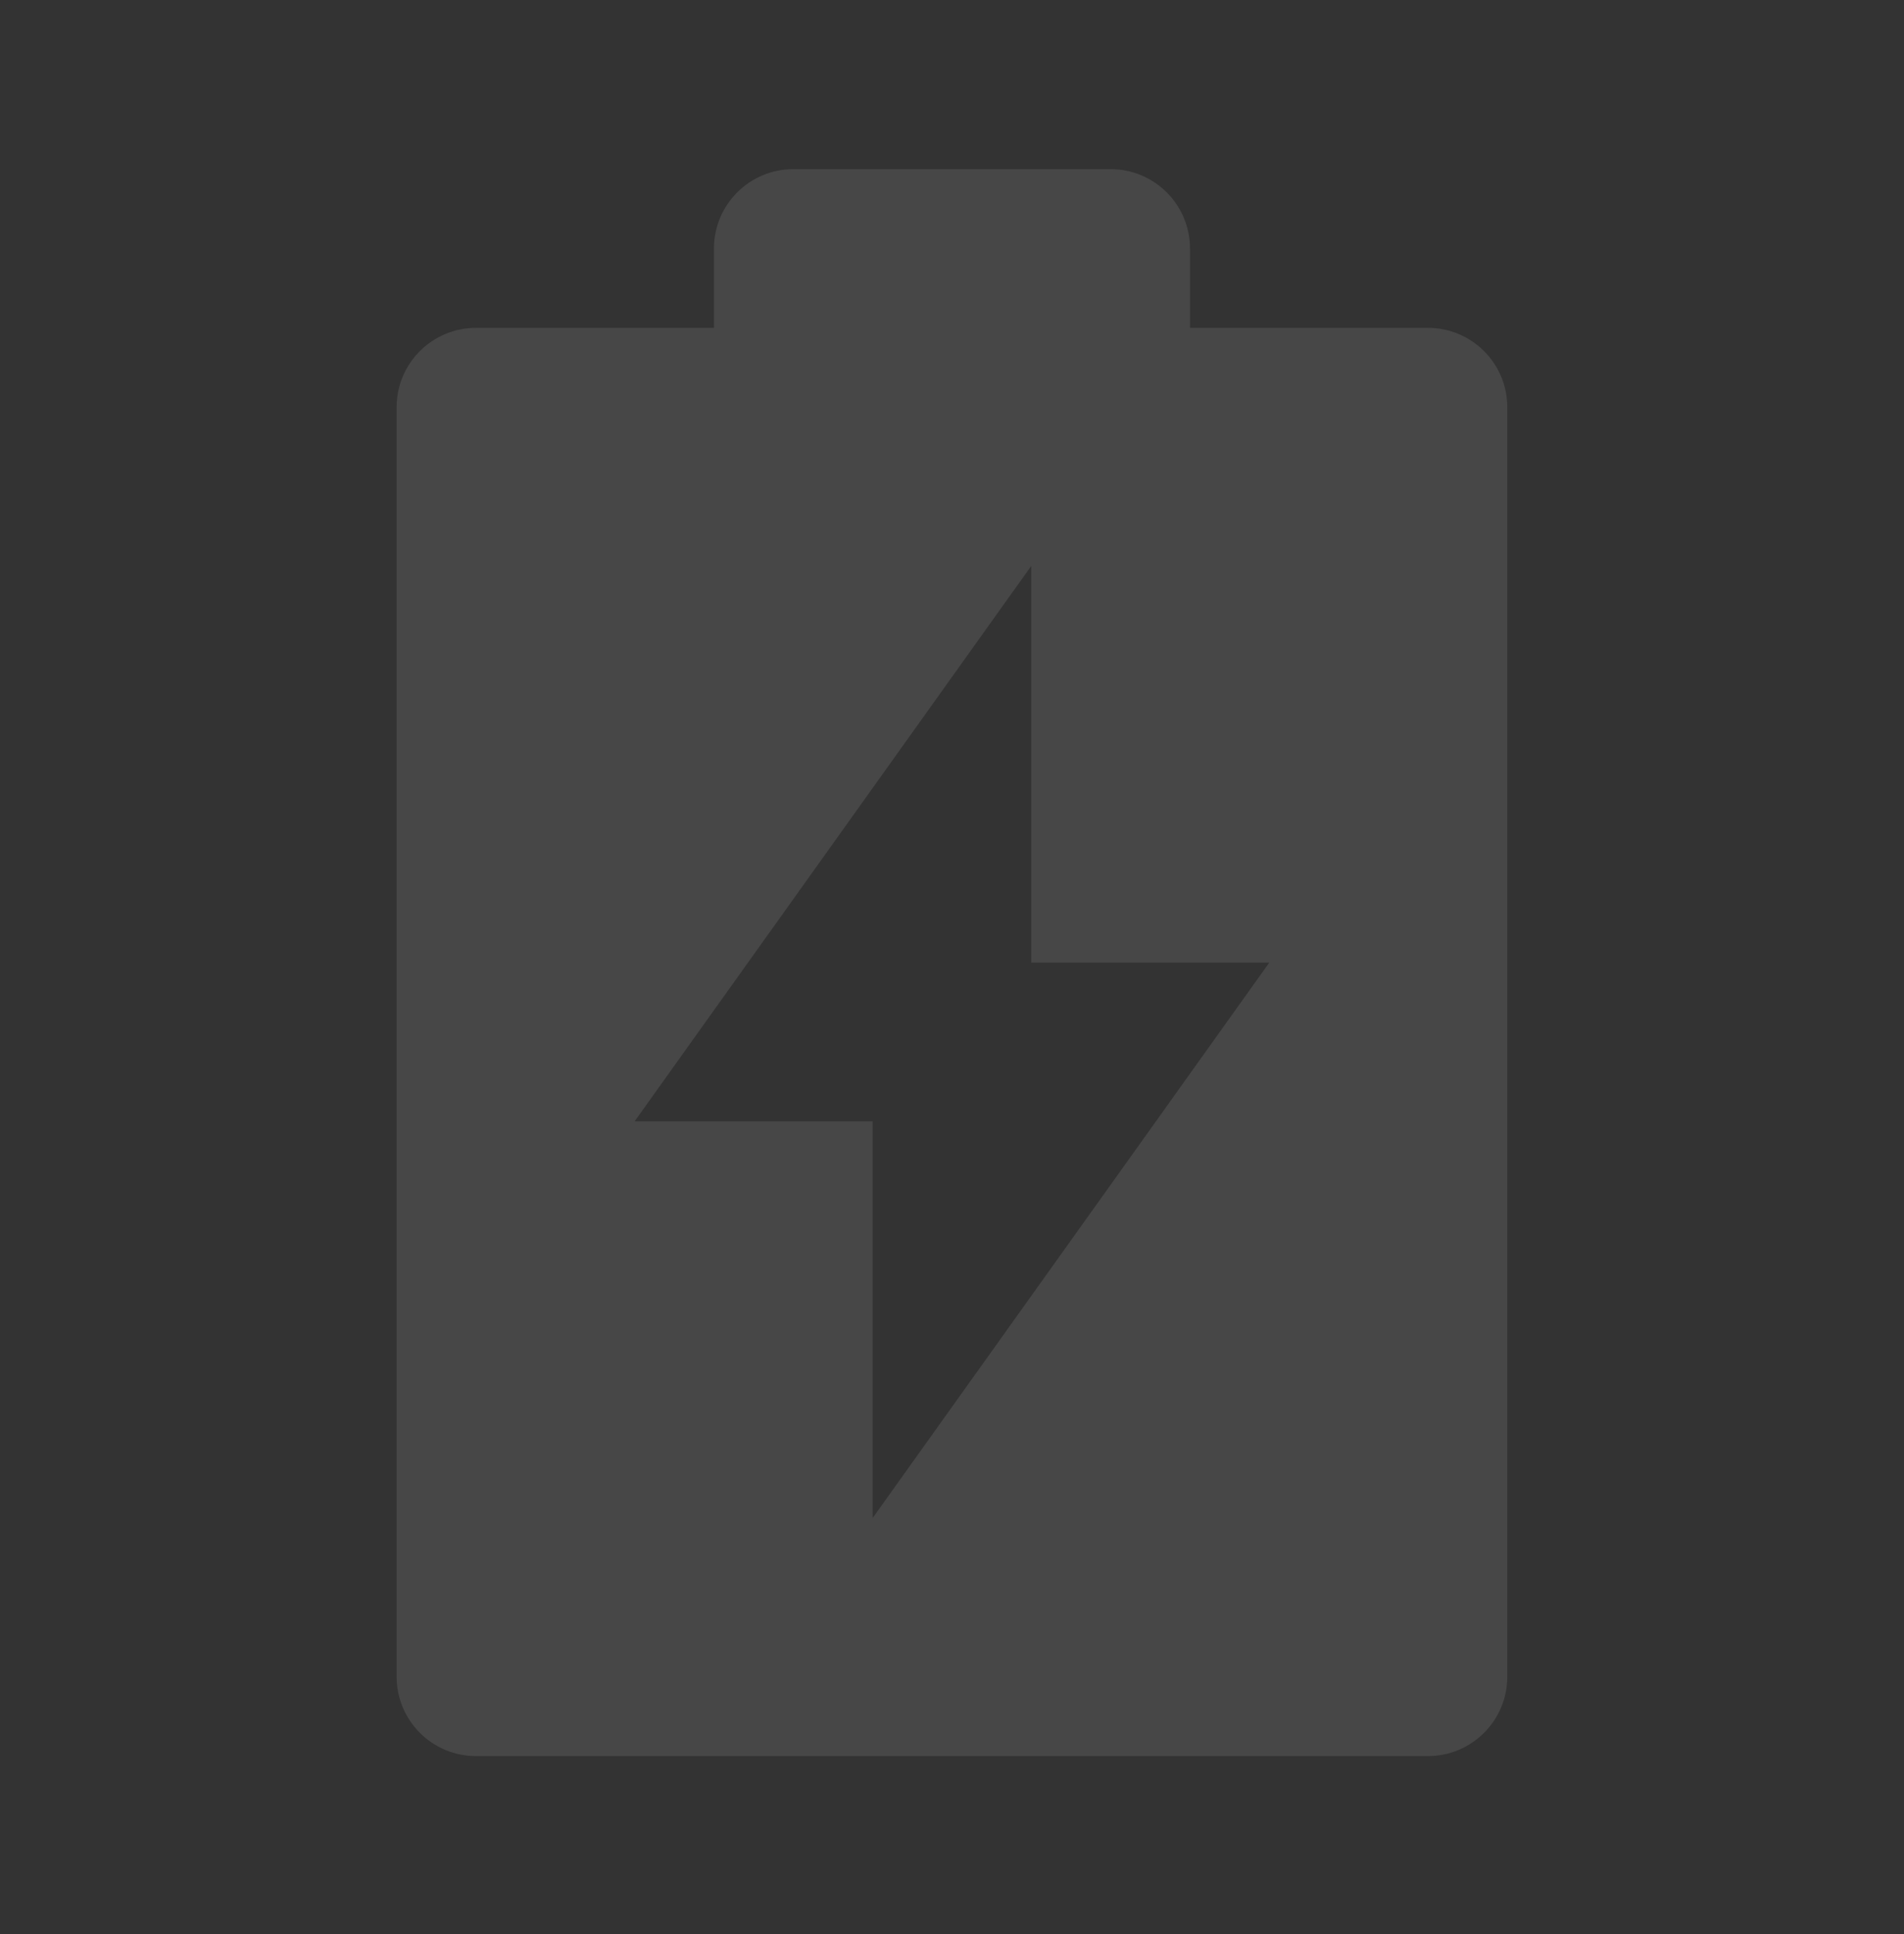<svg width="64" height="65" viewBox="0 0 64 65" fill="none" xmlns="http://www.w3.org/2000/svg">
<rect x="0" y="0" width="64" height="65" fill="#333333" stroke="none"/>
<g opacity="0.1">
<path d="M23.999 11.019V8.352C23.999 6.879 25.193 5.685 26.665 5.685H37.332C38.805 5.685 39.999 6.879 39.999 8.352V11.019H47.999C49.471 11.019 50.665 12.213 50.665 13.685V56.352C50.665 57.825 49.471 59.019 47.999 59.019H15.999C14.526 59.019 13.332 57.825 13.332 56.352V13.685C13.332 12.213 14.526 11.019 15.999 11.019H23.999ZM34.665 32.352V19.019L21.332 37.685H29.332V51.019L42.665 32.352H34.665Z" fill="white"></path>
</g>
</svg>
